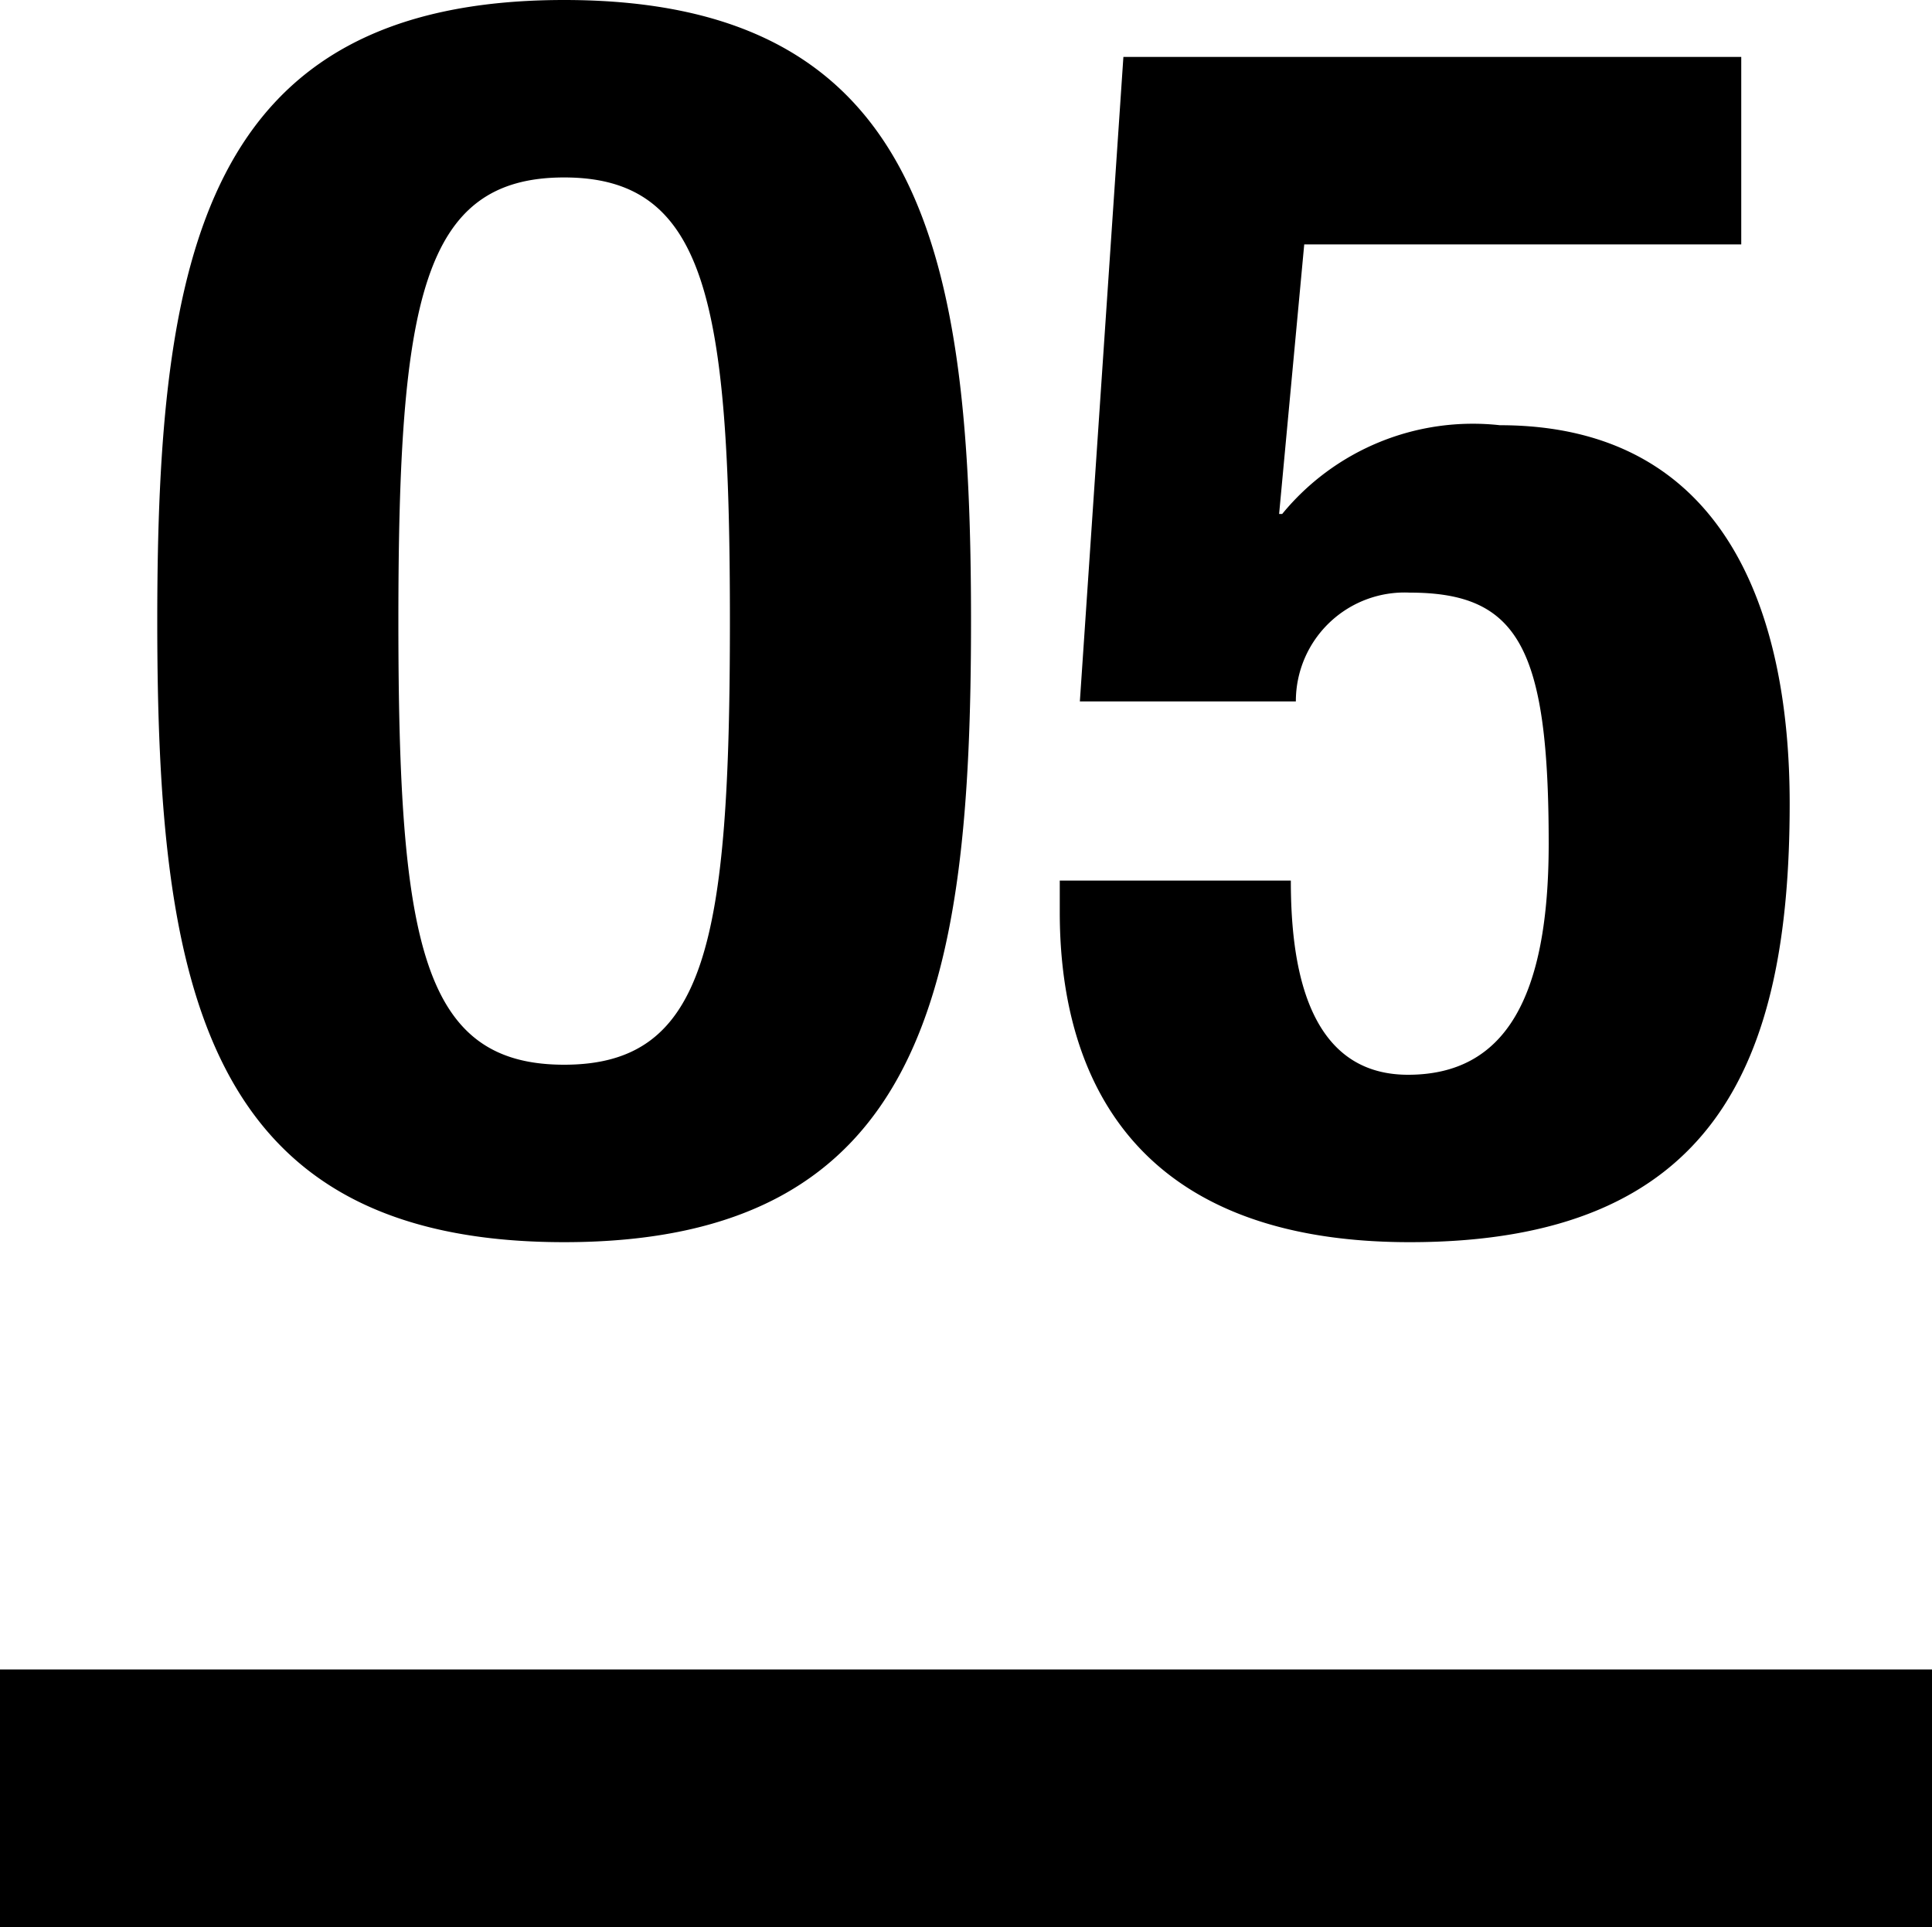 <svg xmlns="http://www.w3.org/2000/svg" width="30" height="29.928" viewBox="0 0 30 29.928">
  <g id="グループ_280" data-name="グループ 280" transform="translate(-287 -789.072)">
    <path id="パス_52" data-name="パス 52" d="M-12.558-9.282c0,5.642.7,9.646,6.318,9.646S.078-3.64.078-9.282s-.7-9.646-6.318-9.646S-12.558-14.924-12.558-9.282Zm3.744,0c0-4.966.364-6.89,2.574-6.89s2.574,1.924,2.574,6.89c0,4.992-.364,6.89-2.574,6.89S-8.814-4.29-8.814-9.282Zm20.852-8.762H2.444L1.768-8.034H5.122A1.688,1.688,0,0,1,6.89-9.724c1.69,0,2.158.858,2.158,3.9,0,2.392-.676,3.588-2.184,3.588-1.612,0-1.82-1.794-1.82-3.016H1.456v.494C1.456-2.7,2.21.364,6.89.364c4.732,0,5.9-2.782,5.9-6.812,0-2.912-.962-5.876-4.5-5.876a3.828,3.828,0,0,0-3.38,1.378H4.862l.39-4.186h6.786Z" transform="translate(302 808)"/>
    <rect id="長方形_70" data-name="長方形 70" width="30" height="4" transform="translate(287 815)"/>
  </g>
</svg>
